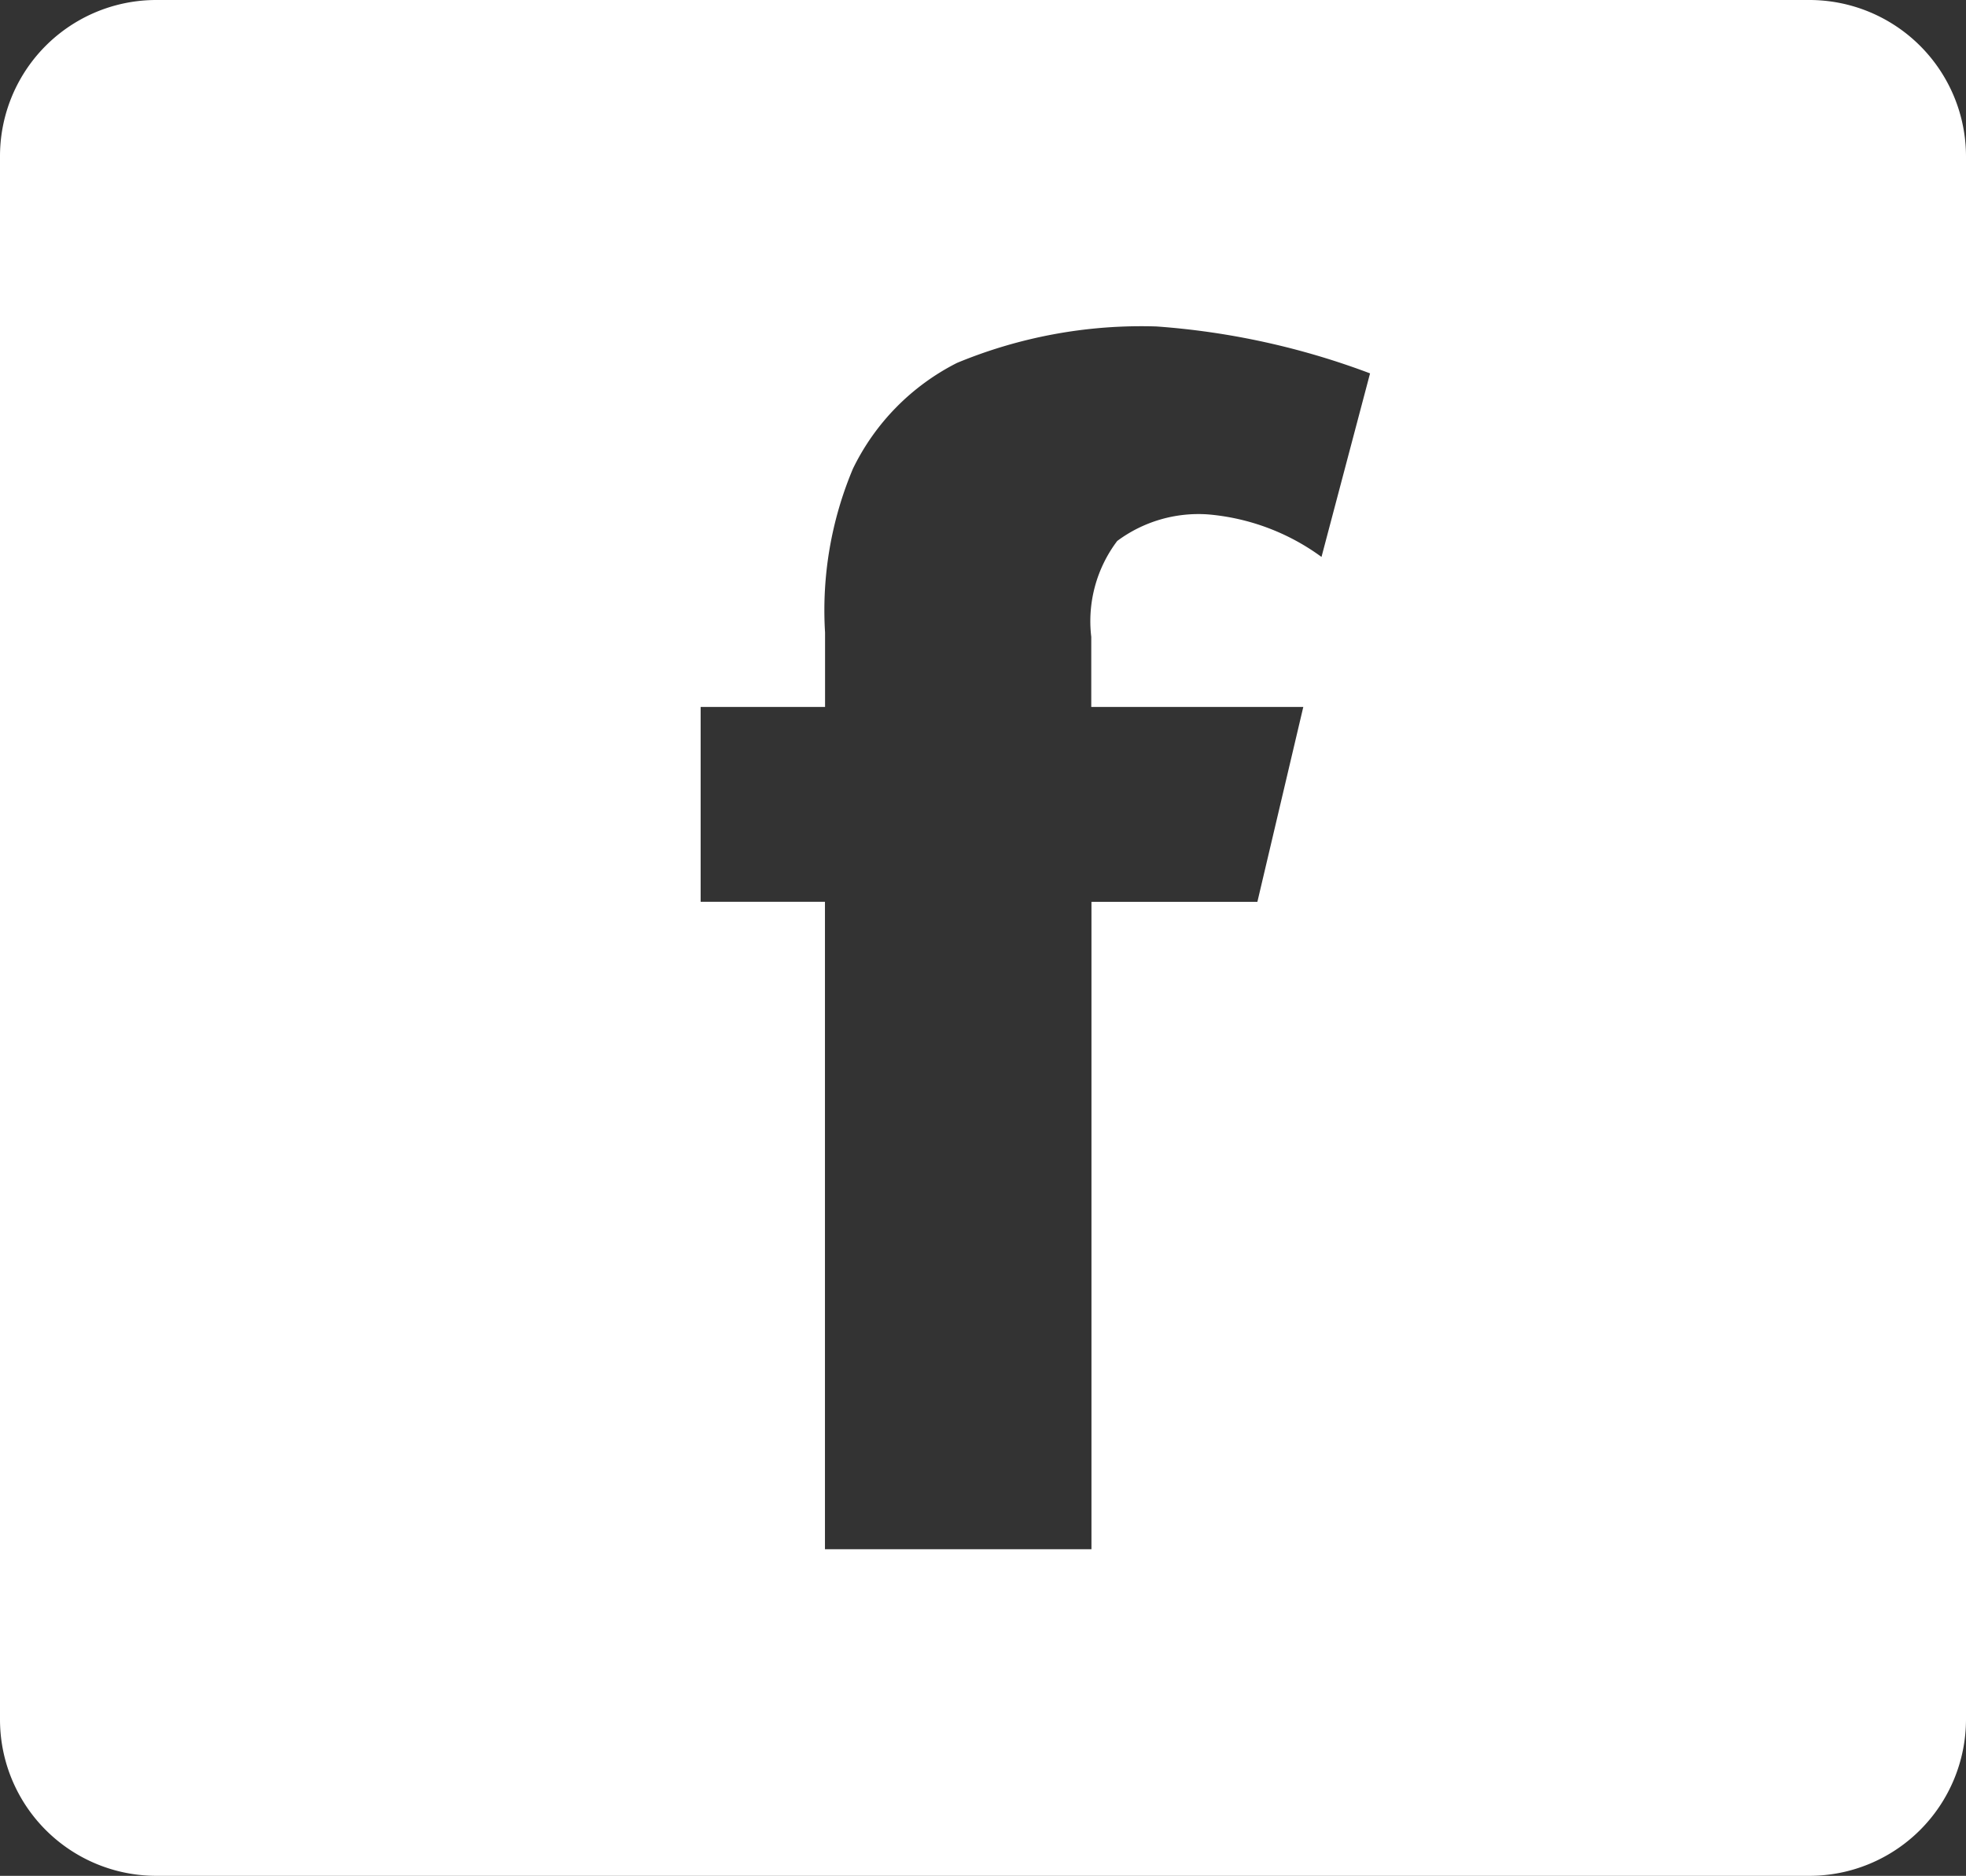 <svg id="facebook-svgrepo-com" xmlns="http://www.w3.org/2000/svg" width="40.168" height="38.333" viewBox="0 0 40.168 38.333">
    <rect x="0" y="0" width="40.168" height="38.333" fill="#333333" stroke="none"/>
    <path id="Path_6388" d="M36.975.684H3.2A3.192,3.192,0,0,0,0,3.877V35.825a3.194,3.194,0,0,0,3.2,3.192H36.975a3.2,3.2,0,0,0,3.193-3.192V3.877A3.2,3.2,0,0,0,36.975.684ZM27,12.065a4.572,4.572,0,0,0-2.317-.869,2.781,2.781,0,0,0-1.857.543,2.719,2.719,0,0,0-.53,1.96v1.432h4.332l-.938,3.982H22.3V32.343H16.855V19.112h-2.54V15.131h2.542V13.61a7.458,7.458,0,0,1,.57-3.349A4.745,4.745,0,0,1,19.553,8.1a9.835,9.835,0,0,1,4.073-.745,15.482,15.482,0,0,1,4.366.959Z" transform="translate(0 -0.684)" fill="#fff"/>
</svg>



